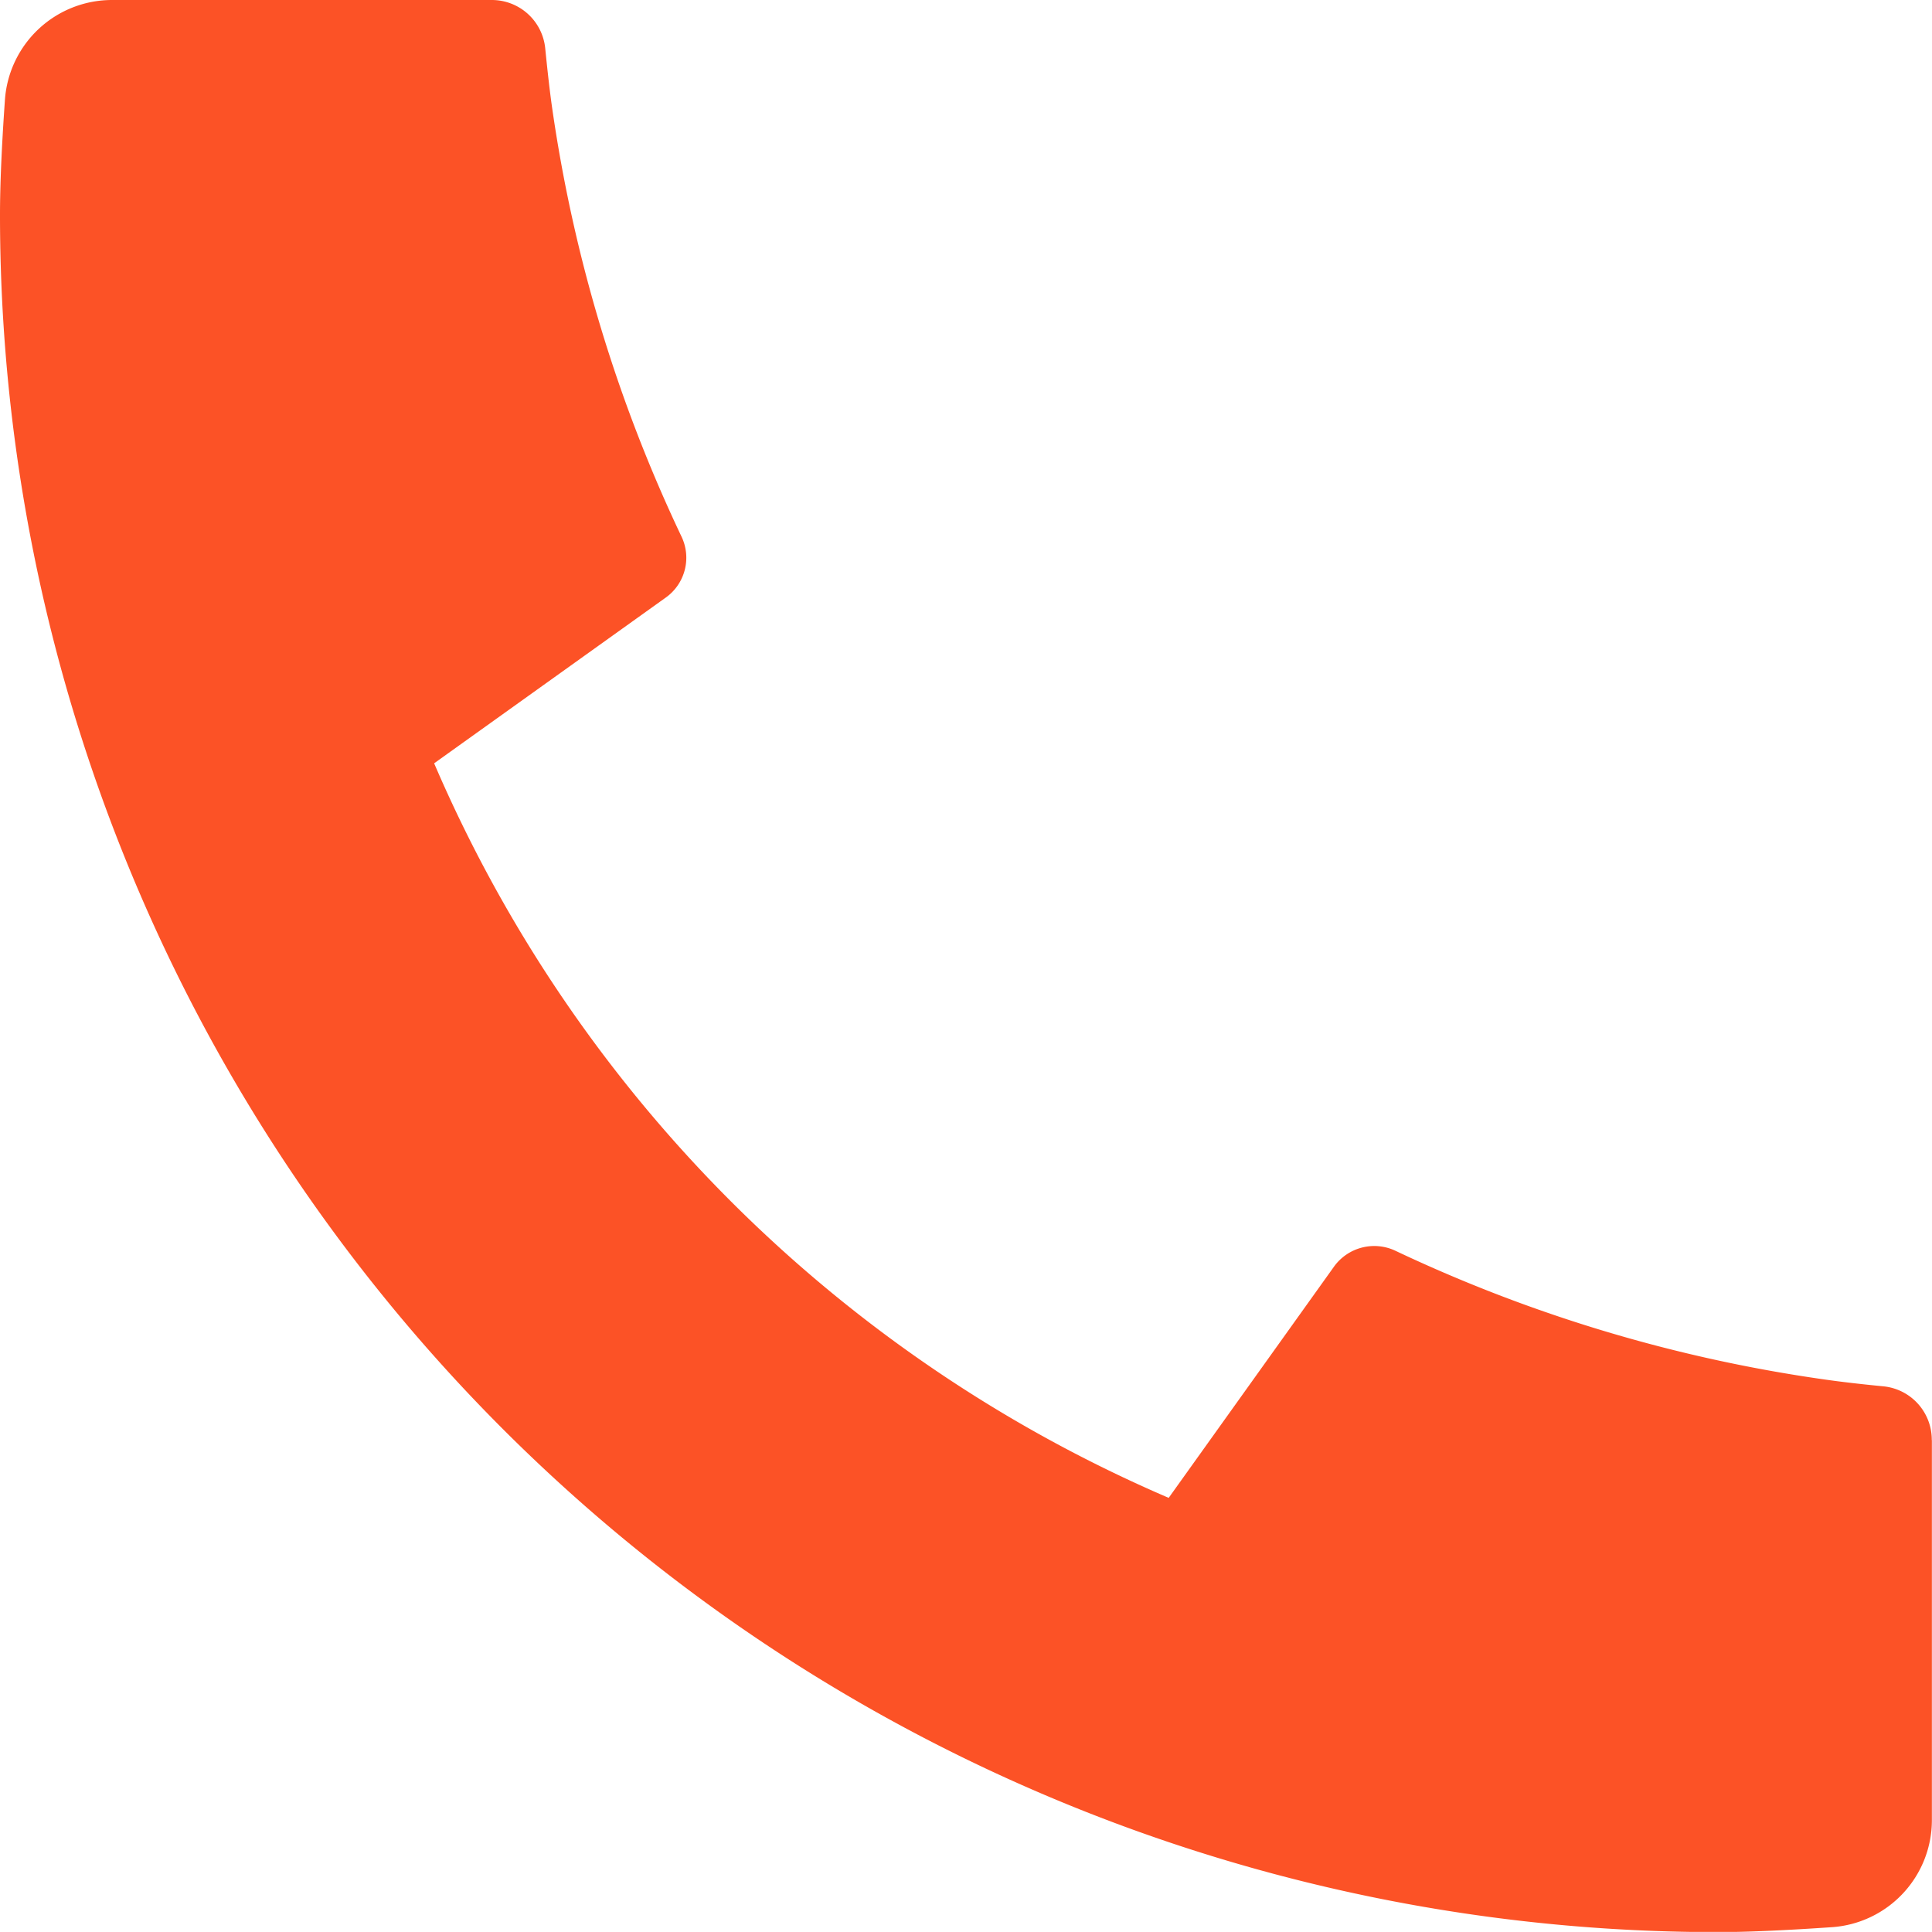 <svg xmlns="http://www.w3.org/2000/svg" width="18.001" height="18" viewBox="0 0 18.001 18">
  <path id="パス_299774" data-name="パス 299774" d="M18,13.42v3.536a1,1,0,0,1-.93,1c-.437.03-.794.046-1.07.046A16,16,0,0,1,0,2Q0,1.586.046.93a1,1,0,0,1,1-.93H4.58a.5.5,0,0,1,.5.45c.023.23.044.413.064.552A13.907,13.907,0,0,0,6.35,5,.456.456,0,0,1,6.2,5.57L4.045,7.112a13.047,13.047,0,0,0,6.844,6.844l1.54-2.154A.462.462,0,0,1,13,11.653a13.9,13.9,0,0,0,4,1.2c.139.02.322.042.55.064a.5.5,0,0,1,.449.5Z" fill="#fc5226"/>
</svg>
